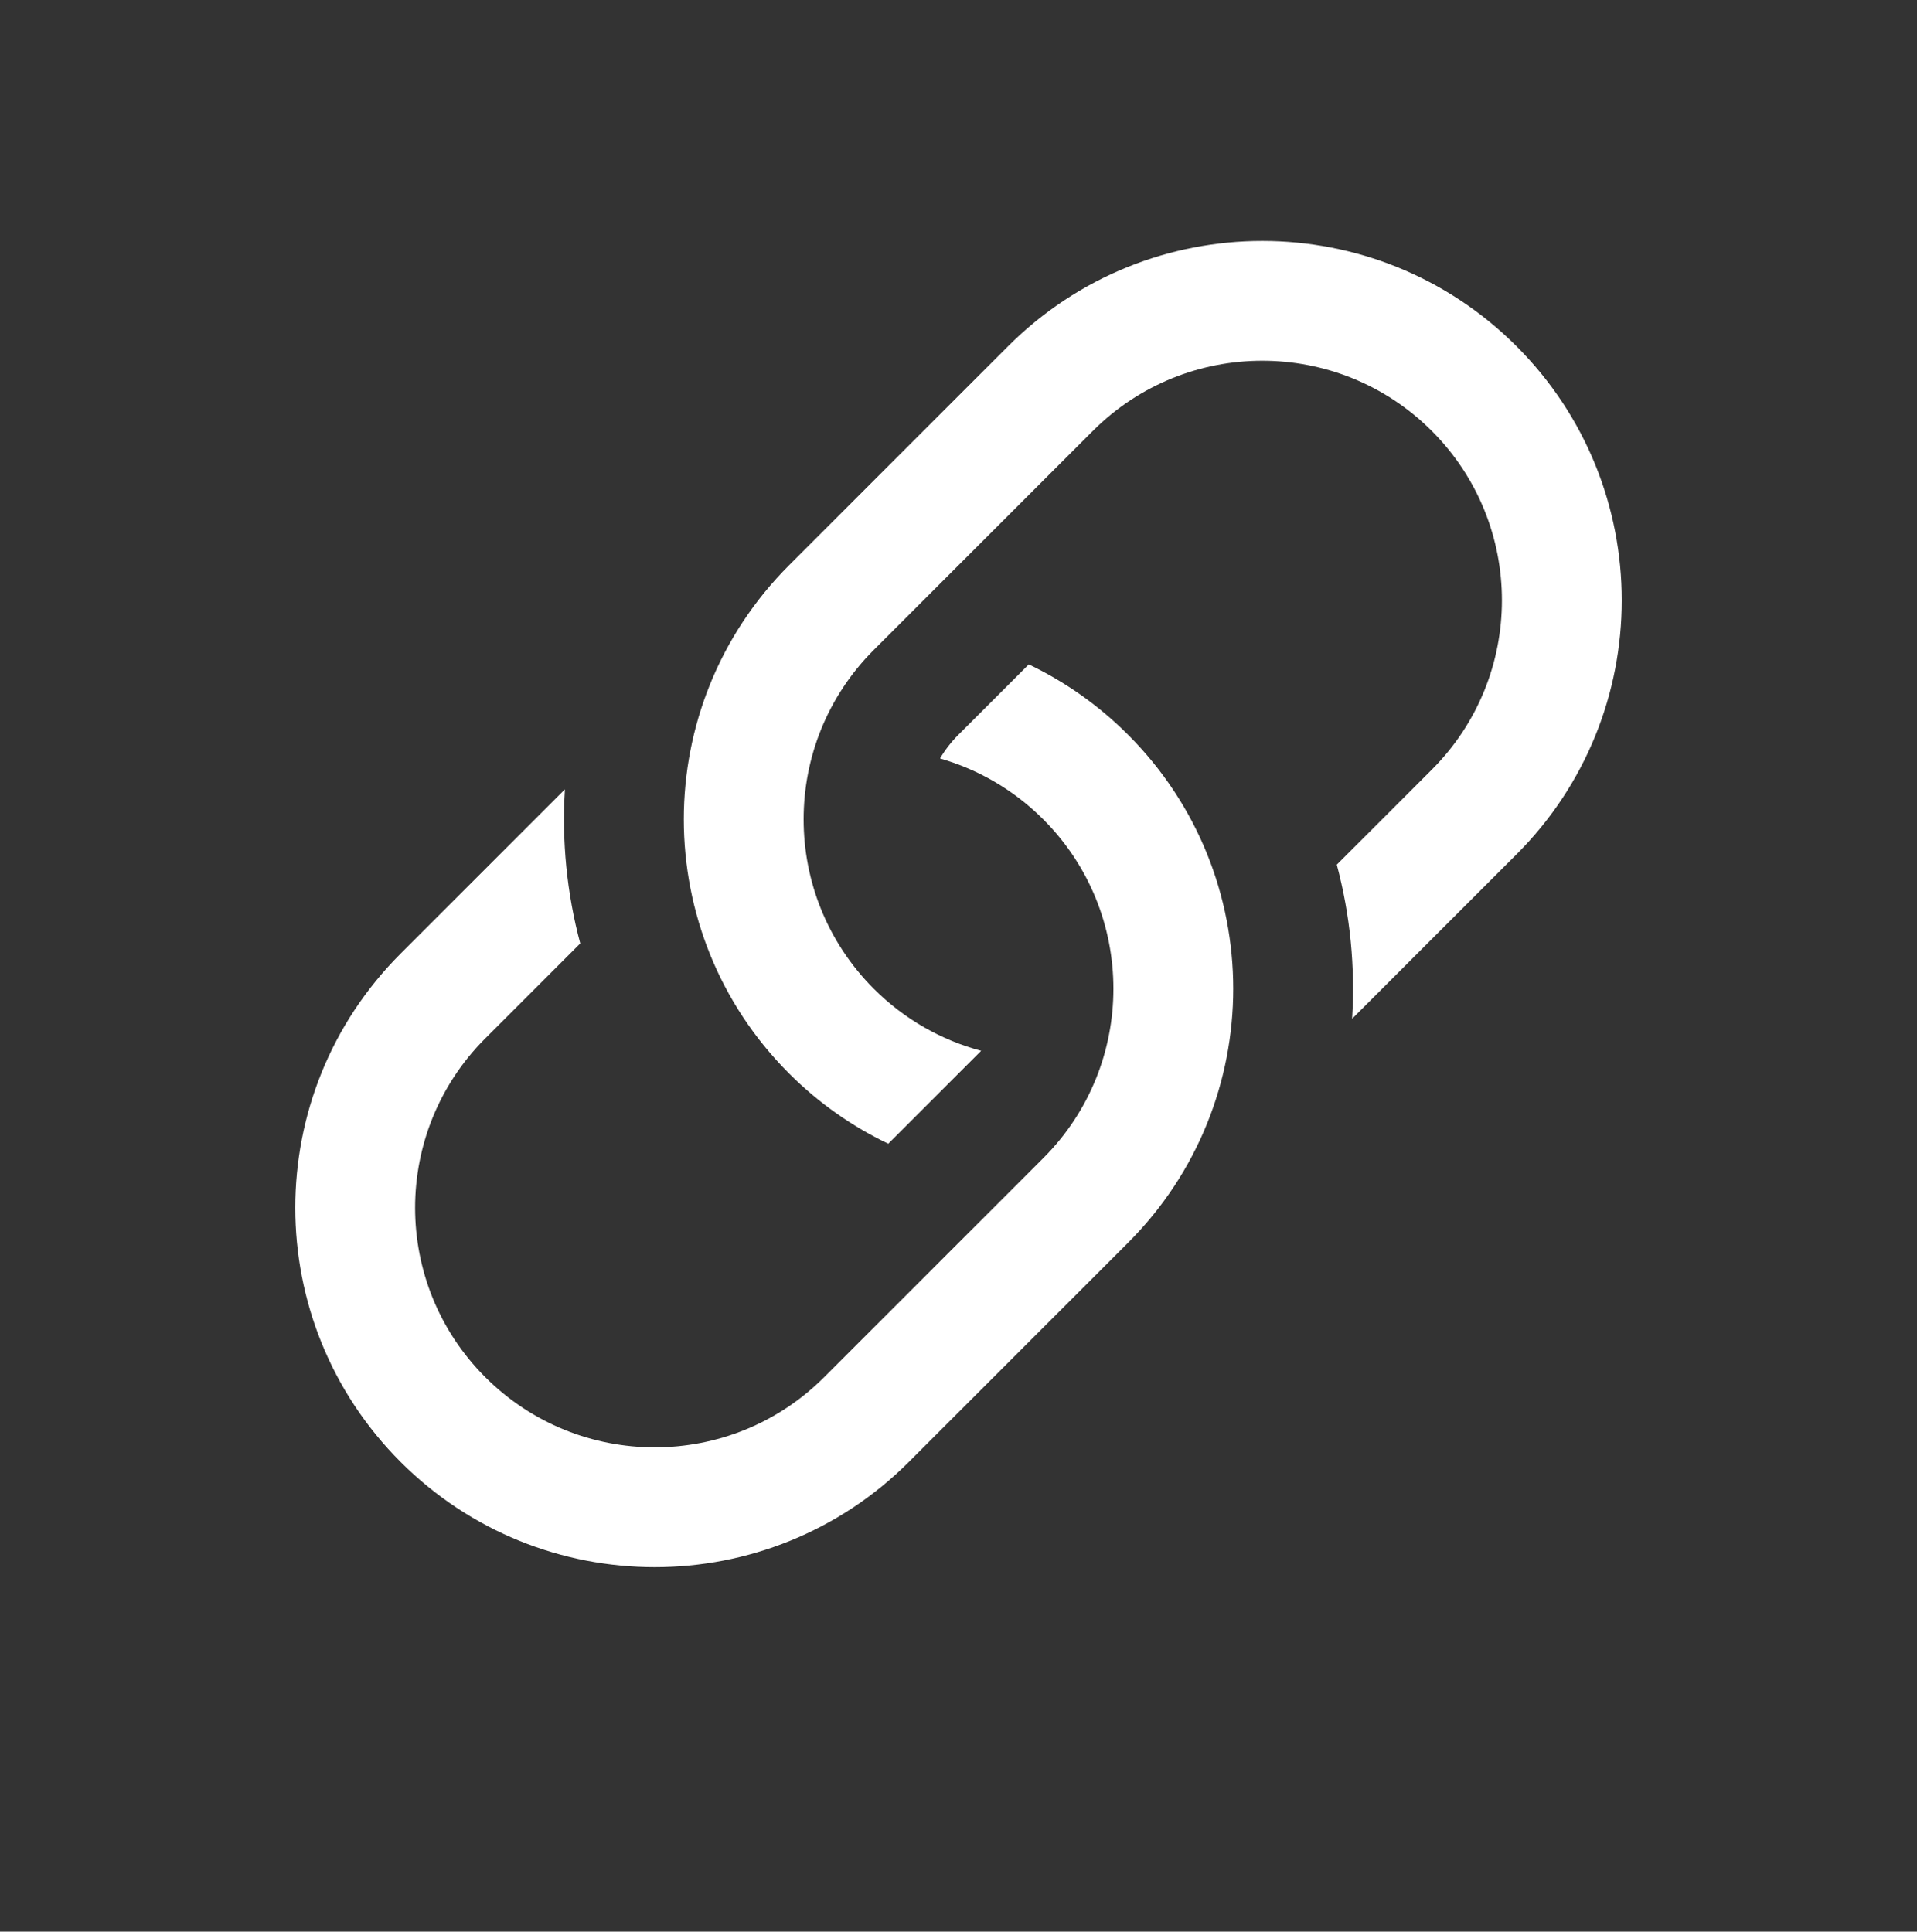 <svg width="128" height="129" viewBox="0 0 128 129" fill="none" xmlns="http://www.w3.org/2000/svg">
<rect x="0" y="0" width="128" height="129" fill="#333333" stroke="none"/>
<path d="M37.72 52.715L26.746 63.689C17.373 73.061 17.373 88.257 26.746 97.63C36.118 107.002 51.315 107.002 60.687 97.63L75.314 83.002C84.687 73.63 84.687 58.434 75.314 49.061C73.331 47.078 71.087 45.514 68.692 44.37L64.001 49.061C63.513 49.549 63.101 50.084 62.766 50.652C65.289 51.375 67.67 52.73 69.658 54.718C75.906 60.966 75.906 71.097 69.658 77.346L55.03 91.973C48.782 98.221 38.651 98.221 32.403 91.973C26.154 85.725 26.154 75.594 32.403 69.346L38.744 63.005C37.846 59.644 37.505 56.165 37.72 52.715Z" fill="white"/>
<path d="M52.687 37.748C43.315 47.12 43.315 62.316 52.687 71.689C54.671 73.672 56.915 75.236 59.31 76.38L65.514 70.175C62.888 69.474 60.405 68.093 58.344 66.032C52.096 59.783 52.096 49.653 58.344 43.404L72.971 28.777C79.22 22.529 89.35 22.529 95.599 28.777C101.847 35.025 101.847 45.156 95.599 51.404L89.258 57.745C90.156 61.106 90.497 64.585 90.281 68.035L101.256 57.061C110.628 47.689 110.628 32.493 101.256 23.12C91.883 13.748 76.687 13.748 67.314 23.12L52.687 37.748Z" fill="white"/>
</svg>
